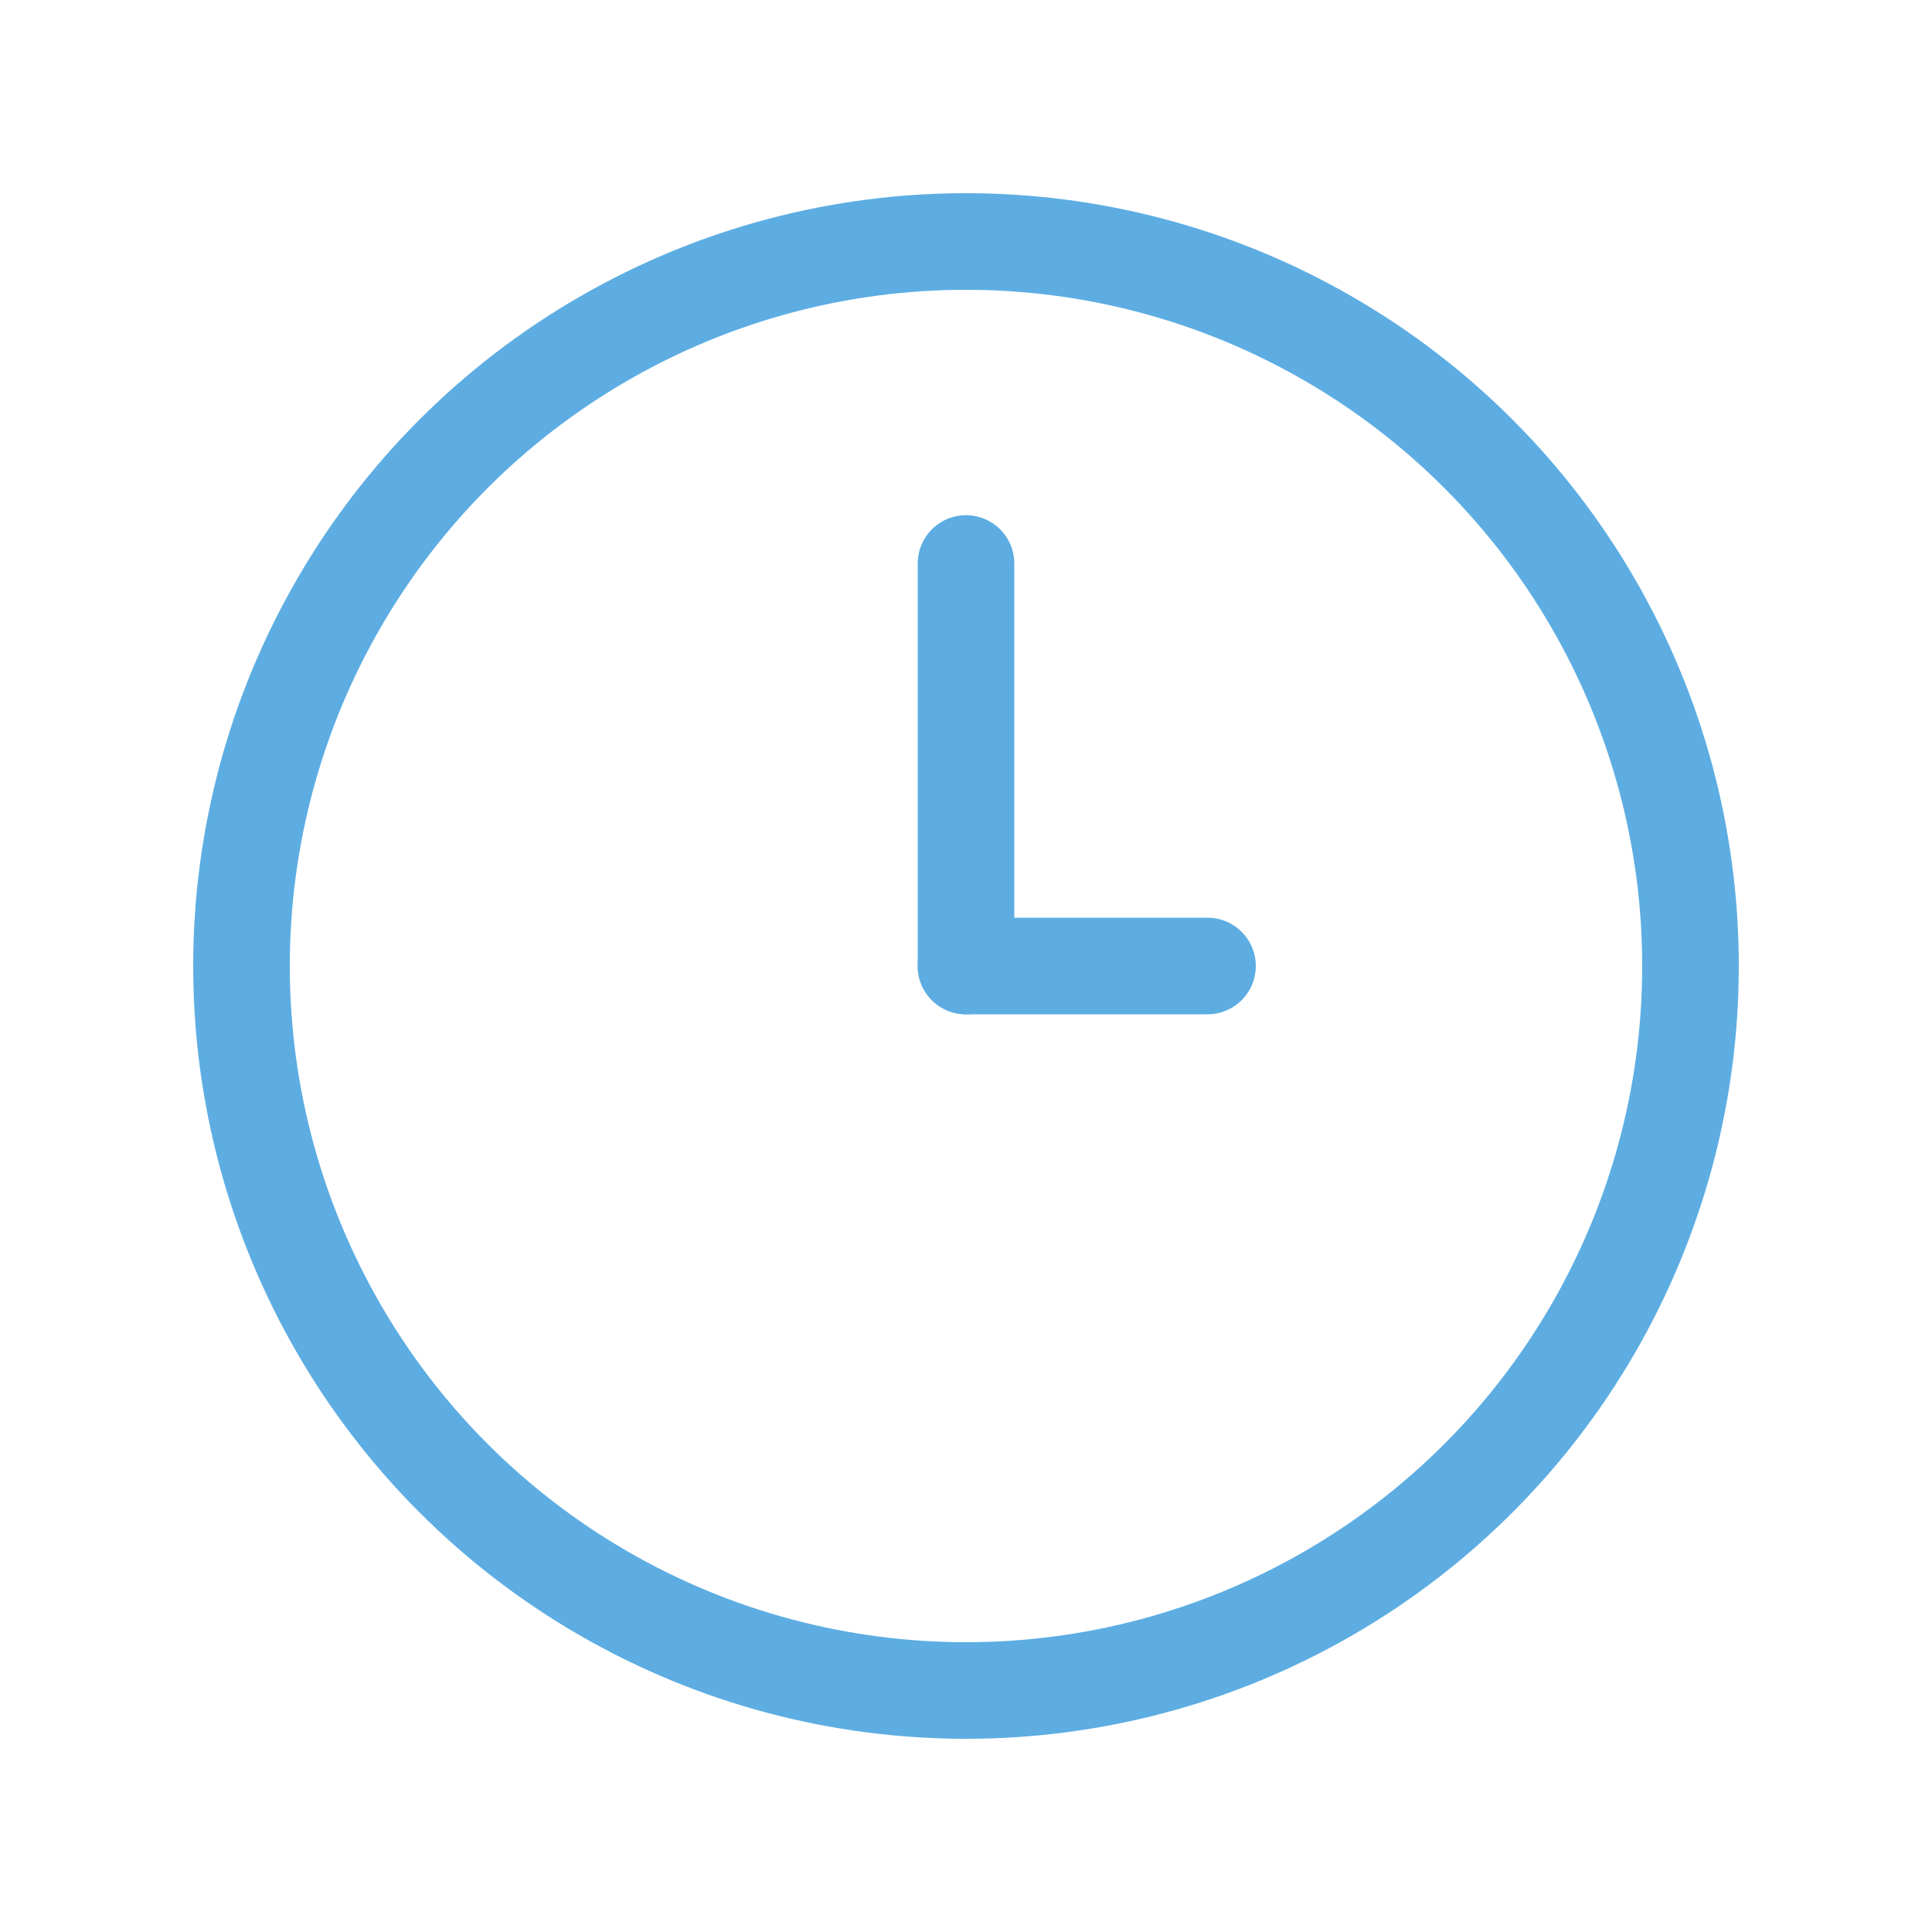 <svg xmlns="http://www.w3.org/2000/svg" width="64" height="64" viewBox="0 0 24 24" fill="none" stroke="#5dade2" stroke-width="1.2" stroke-linecap="round" stroke-linejoin="round">
  <!-- Clock circle -->
  <circle cx="12" cy="12" r="9"/>
  
  <!-- Clock hands -->
  <line x1="12" y1="12" x2="12" y2="7"/>
  <line x1="12" y1="12" x2="15" y2="12"/>
</svg>